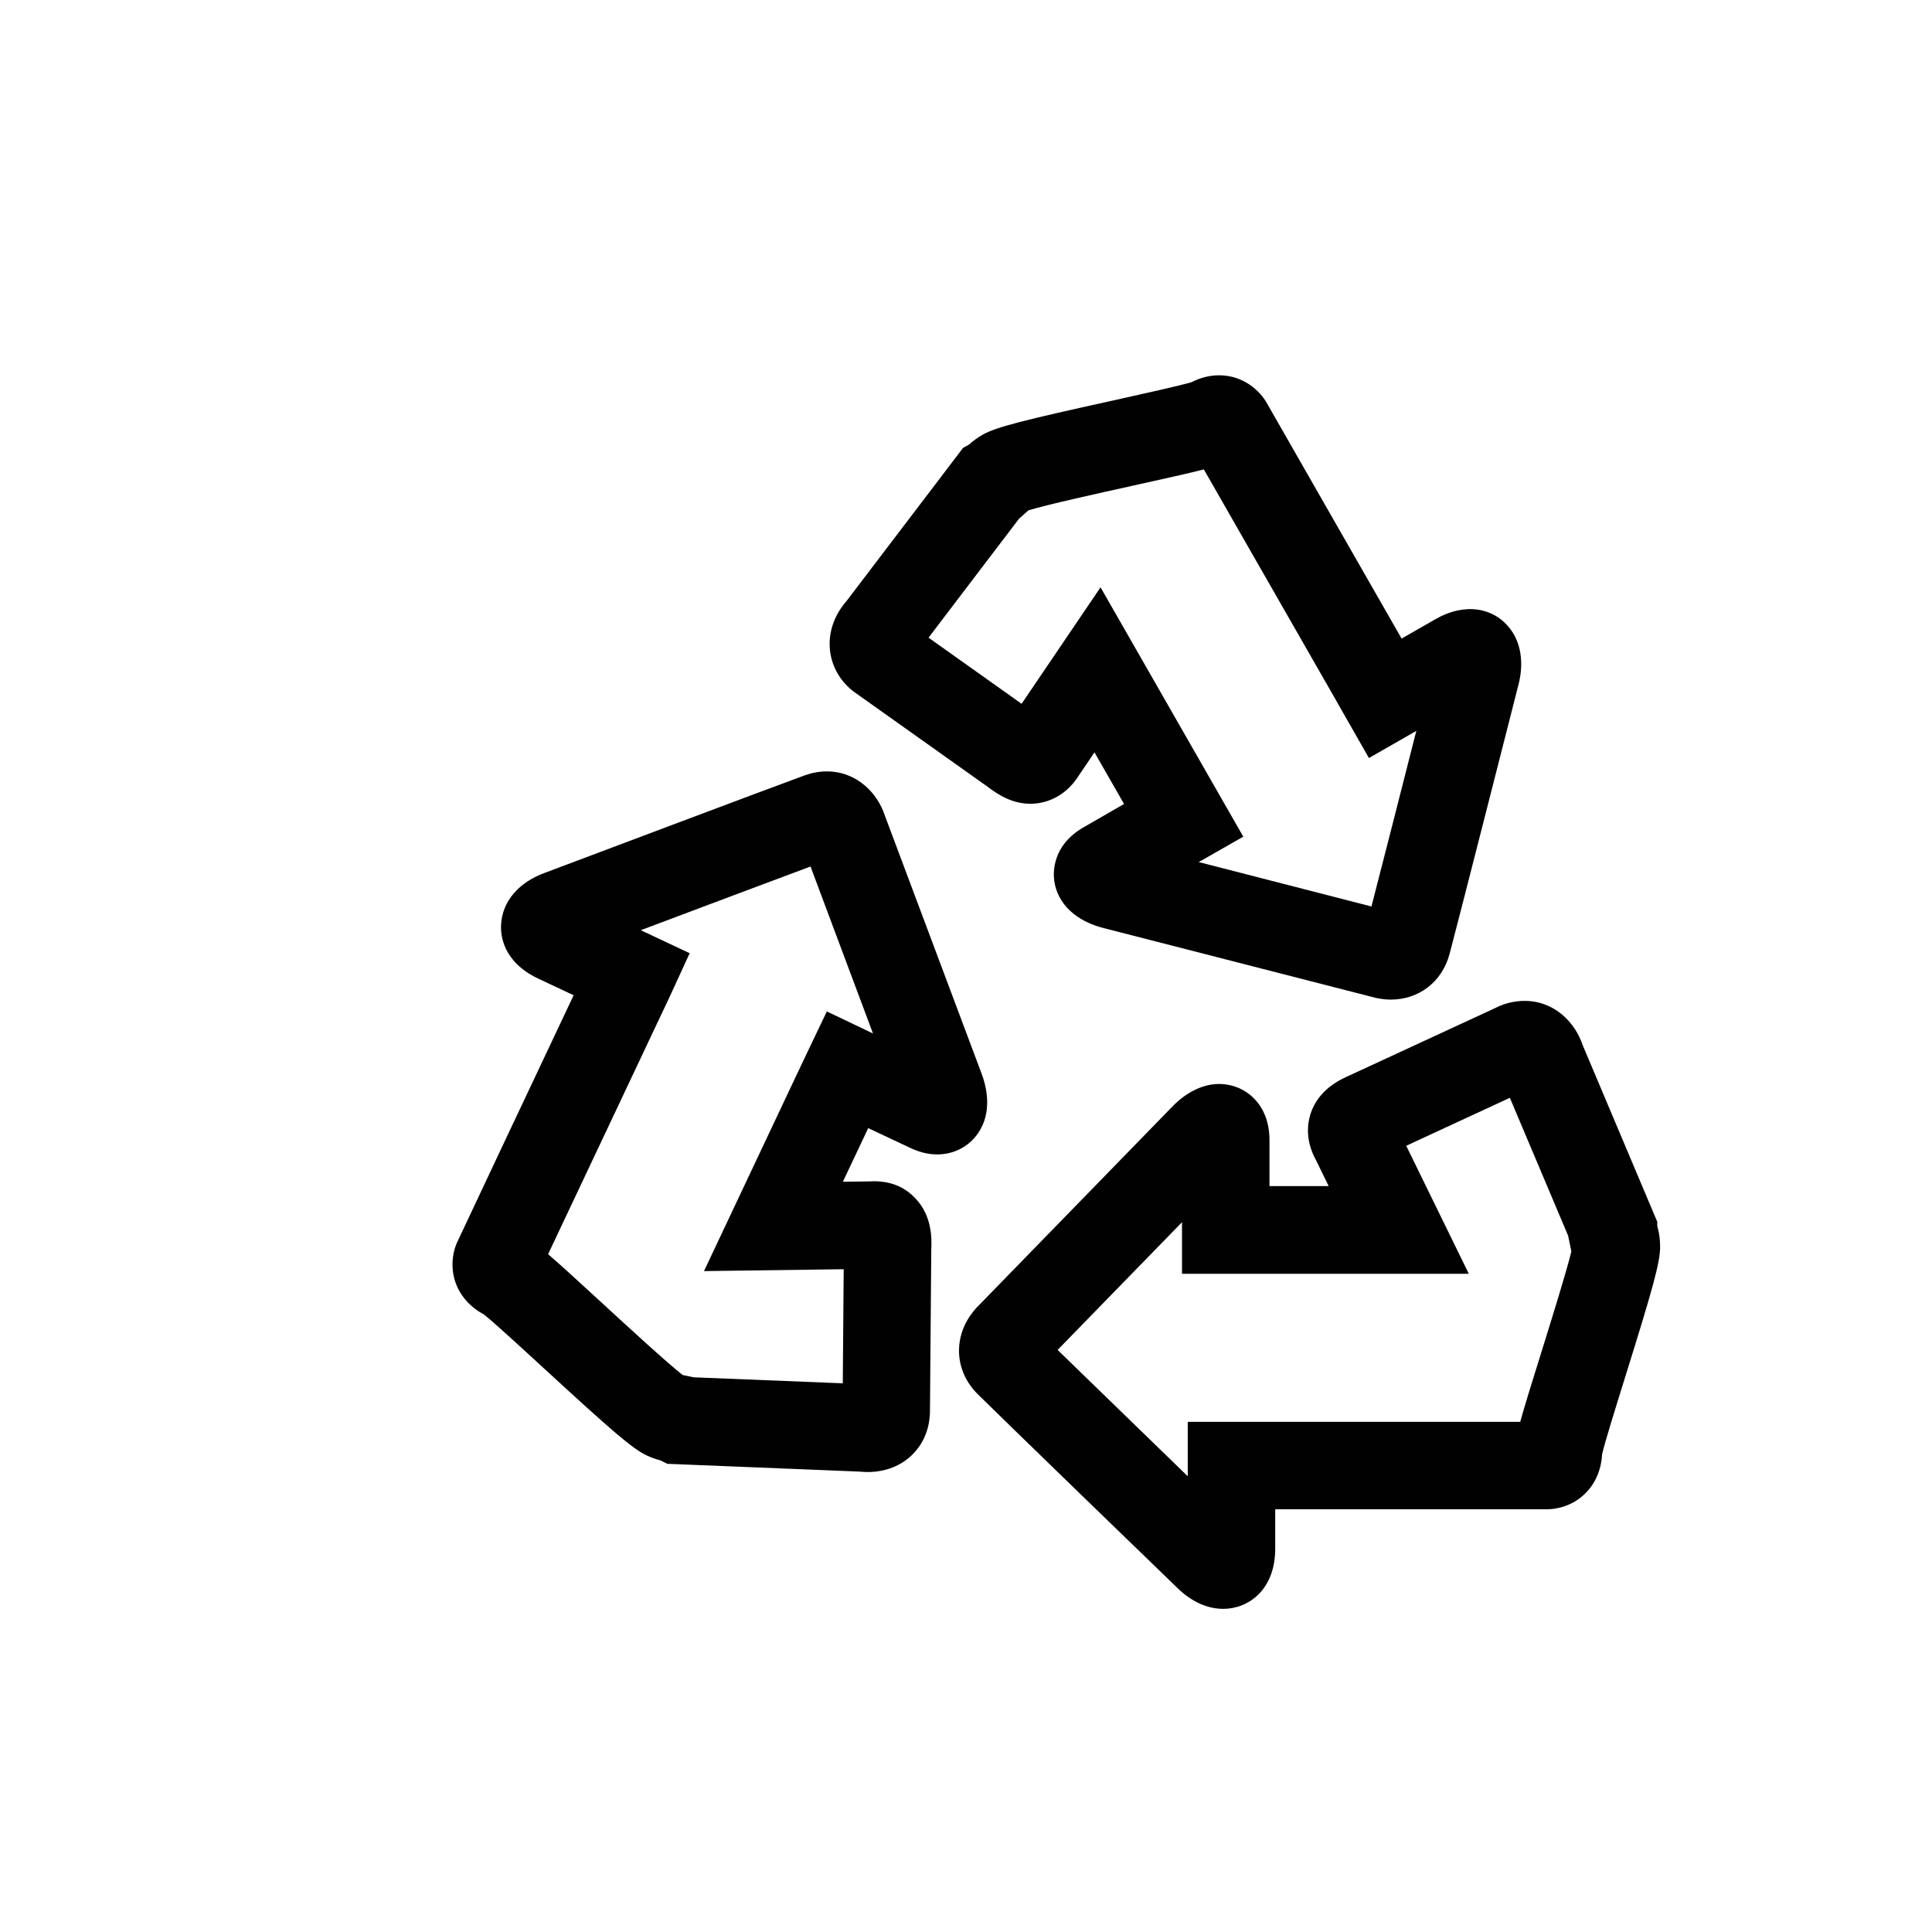 <?xml version="1.0" encoding="iso-8859-1"?>
<!-- Generator: Adobe Illustrator 16.0.0, SVG Export Plug-In . SVG Version: 6.00 Build 0)  -->
<!DOCTYPE svg PUBLIC "-//W3C//DTD SVG 1.1//EN" "http://www.w3.org/Graphics/SVG/1.1/DTD/svg11.dtd">
<svg version="1.1" id="Layer_1" xmlns="http://www.w3.org/2000/svg" xmlns:xlink="http://www.w3.org/1999/xlink" x="0px" y="0px"
	 width="36px" height="36px" viewBox="0 0 36 36" style="enable-background:new 0 0 36 36;" xml:space="preserve">
<g>
	<g>
		<path style="fill:#010101;" d="M25.917,18.626c-0.156,0-0.287-0.03-0.364-0.053l-4.974-1.276c-0.531-0.13-0.875-0.455-0.935-0.887
			c-0.02-0.149-0.041-0.663,0.558-1.001c0.179-0.104,0.469-0.271,0.743-0.428l-0.551-0.962l-0.283,0.418
			c-0.3,0.486-0.733,0.54-0.907,0.54l0,0c-0.339,0-0.594-0.16-0.8-0.316l-2.425-1.723c-0.291-0.19-0.483-0.493-0.515-0.836
			c-0.042-0.438,0.185-0.762,0.314-0.908l2.167-2.848l0.113-0.063c0.073-0.067,0.156-0.128,0.25-0.182
			c0.258-0.146,0.775-0.273,2.425-0.637c0.539-0.12,1.268-0.281,1.471-0.343c0.16-0.083,0.335-0.128,0.513-0.128
			c0.447,0,0.759,0.283,0.892,0.524c0.193,0.339,0.612,1.071,1.068,1.867c0.522,0.911,1.092,1.906,1.44,2.515l0.635-0.364
			c0.546-0.313,1.086-0.214,1.387,0.181c0.293,0.385,0.204,0.87,0.151,1.06c-0.043,0.169-1.151,4.524-1.281,5.006
			C26.869,18.295,26.441,18.626,25.917,18.626z M22.336,16.063l3.219,0.828c0.196-0.757,0.567-2.214,0.836-3.272l-0.883,0.506
			l-0.728-1.277c-0.336-0.589-0.956-1.671-1.52-2.654c-0.313-0.546-0.609-1.063-0.828-1.447c-0.268,0.068-0.679,0.161-1.35,0.309
			c-0.604,0.133-1.57,0.347-1.918,0.453l-0.178,0.159l-1.684,2.214l1.734,1.232l1.471-2.17l2.66,4.646l-0.708,0.404
			C22.46,15.993,22.414,16.02,22.336,16.063z"/>
	</g>
	<g>
		<path style="fill:#010101;" d="M22.792,29.979c-0.409,0-0.722-0.256-0.872-0.408c-0.124-0.118-3.353-3.245-3.705-3.596
			c-0.232-0.232-0.355-0.531-0.345-0.841c0.014-0.422,0.261-0.708,0.379-0.821l3.581-3.678c0.146-0.157,0.473-0.437,0.889-0.437
			c0.464,0,0.936,0.358,0.936,1.043v0.86h1.103l-0.236-0.482c-0.198-0.362-0.164-0.671-0.101-0.868
			c0.152-0.46,0.566-0.642,0.743-0.72l2.711-1.254c0.158-0.081,0.347-0.127,0.534-0.127c0.563,0,0.945,0.412,1.08,0.82l1.392,3.297
			v0.079c0.036,0.12,0.053,0.25,0.053,0.39c0,0.291-0.145,0.8-0.644,2.4c-0.167,0.537-0.395,1.264-0.438,1.467
			c-0.018,0.354-0.184,0.66-0.46,0.846c-0.226,0.151-0.452,0.174-0.567,0.174l0,0h-5.063v0.732
			C23.762,29.628,23.259,29.979,22.792,29.979z M19.707,25.154c0.559,0.544,1.639,1.592,2.425,2.354v-1.014h6.195
			c0.074-0.268,0.199-0.676,0.408-1.342c0.175-0.564,0.455-1.458,0.545-1.834l-0.061-0.294l-1.085-2.568l-1.931,0.894l1.166,2.385
			h-5.344v-0.961L19.707,25.154z"/>
	</g>
	<g>
		<path style="fill:#010101;" d="M16.171,27.429c-0.062,0-0.114-0.004-0.153-0.008l-3.582-0.145l-0.131-0.064
			c-0.085-0.022-0.172-0.053-0.258-0.094c-0.263-0.123-0.663-0.473-1.901-1.611c-0.412-0.378-0.968-0.891-1.134-1.017
			c-0.253-0.135-0.439-0.346-0.526-0.598c-0.088-0.257-0.068-0.552,0.054-0.79c0.311-0.664,1.284-2.727,1.902-4.034l0.247-0.523
			l-0.664-0.312c-0.652-0.31-0.7-0.805-0.688-1.003c0.021-0.431,0.329-0.793,0.823-0.969c0.165-0.062,4.37-1.646,4.839-1.815
			c0.137-0.048,0.273-0.072,0.408-0.072c0.566,0,0.949,0.416,1.079,0.818l1.8,4.801c0.093,0.241,0.215,0.719-0.06,1.121
			c-0.173,0.252-0.45,0.397-0.763,0.397l0,0c-0.165,0-0.33-0.04-0.505-0.123c-0.189-0.088-0.493-0.231-0.78-0.367l-0.472,0.999
			l0.481-0.006c0.463-0.03,0.719,0.157,0.867,0.312c0.322,0.335,0.307,0.769,0.299,0.954l-0.024,2.967
			c0.008,0.419-0.164,0.689-0.313,0.842C16.805,27.308,16.504,27.429,16.171,27.429z M12.923,25.664l2.781,0.112l0.017-2.126
			l-2.603,0.035l1.624-3.441c0.187-0.397,0.314-0.663,0.314-0.663l0.351-0.734l0.734,0.35c0,0,0.048,0.023,0.126,0.061l-1.164-3.112
			c-0.731,0.272-2.139,0.801-3.163,1.187l0.911,0.429l-0.337,0.734c0,0-0.111,0.242-0.285,0.604l-0.313,0.664
			c-0.514,1.088-1.274,2.7-1.703,3.606c0.211,0.181,0.524,0.466,1.036,0.938c0.458,0.421,1.197,1.101,1.472,1.313L12.923,25.664z"/>
	</g>
</g>
</svg>
